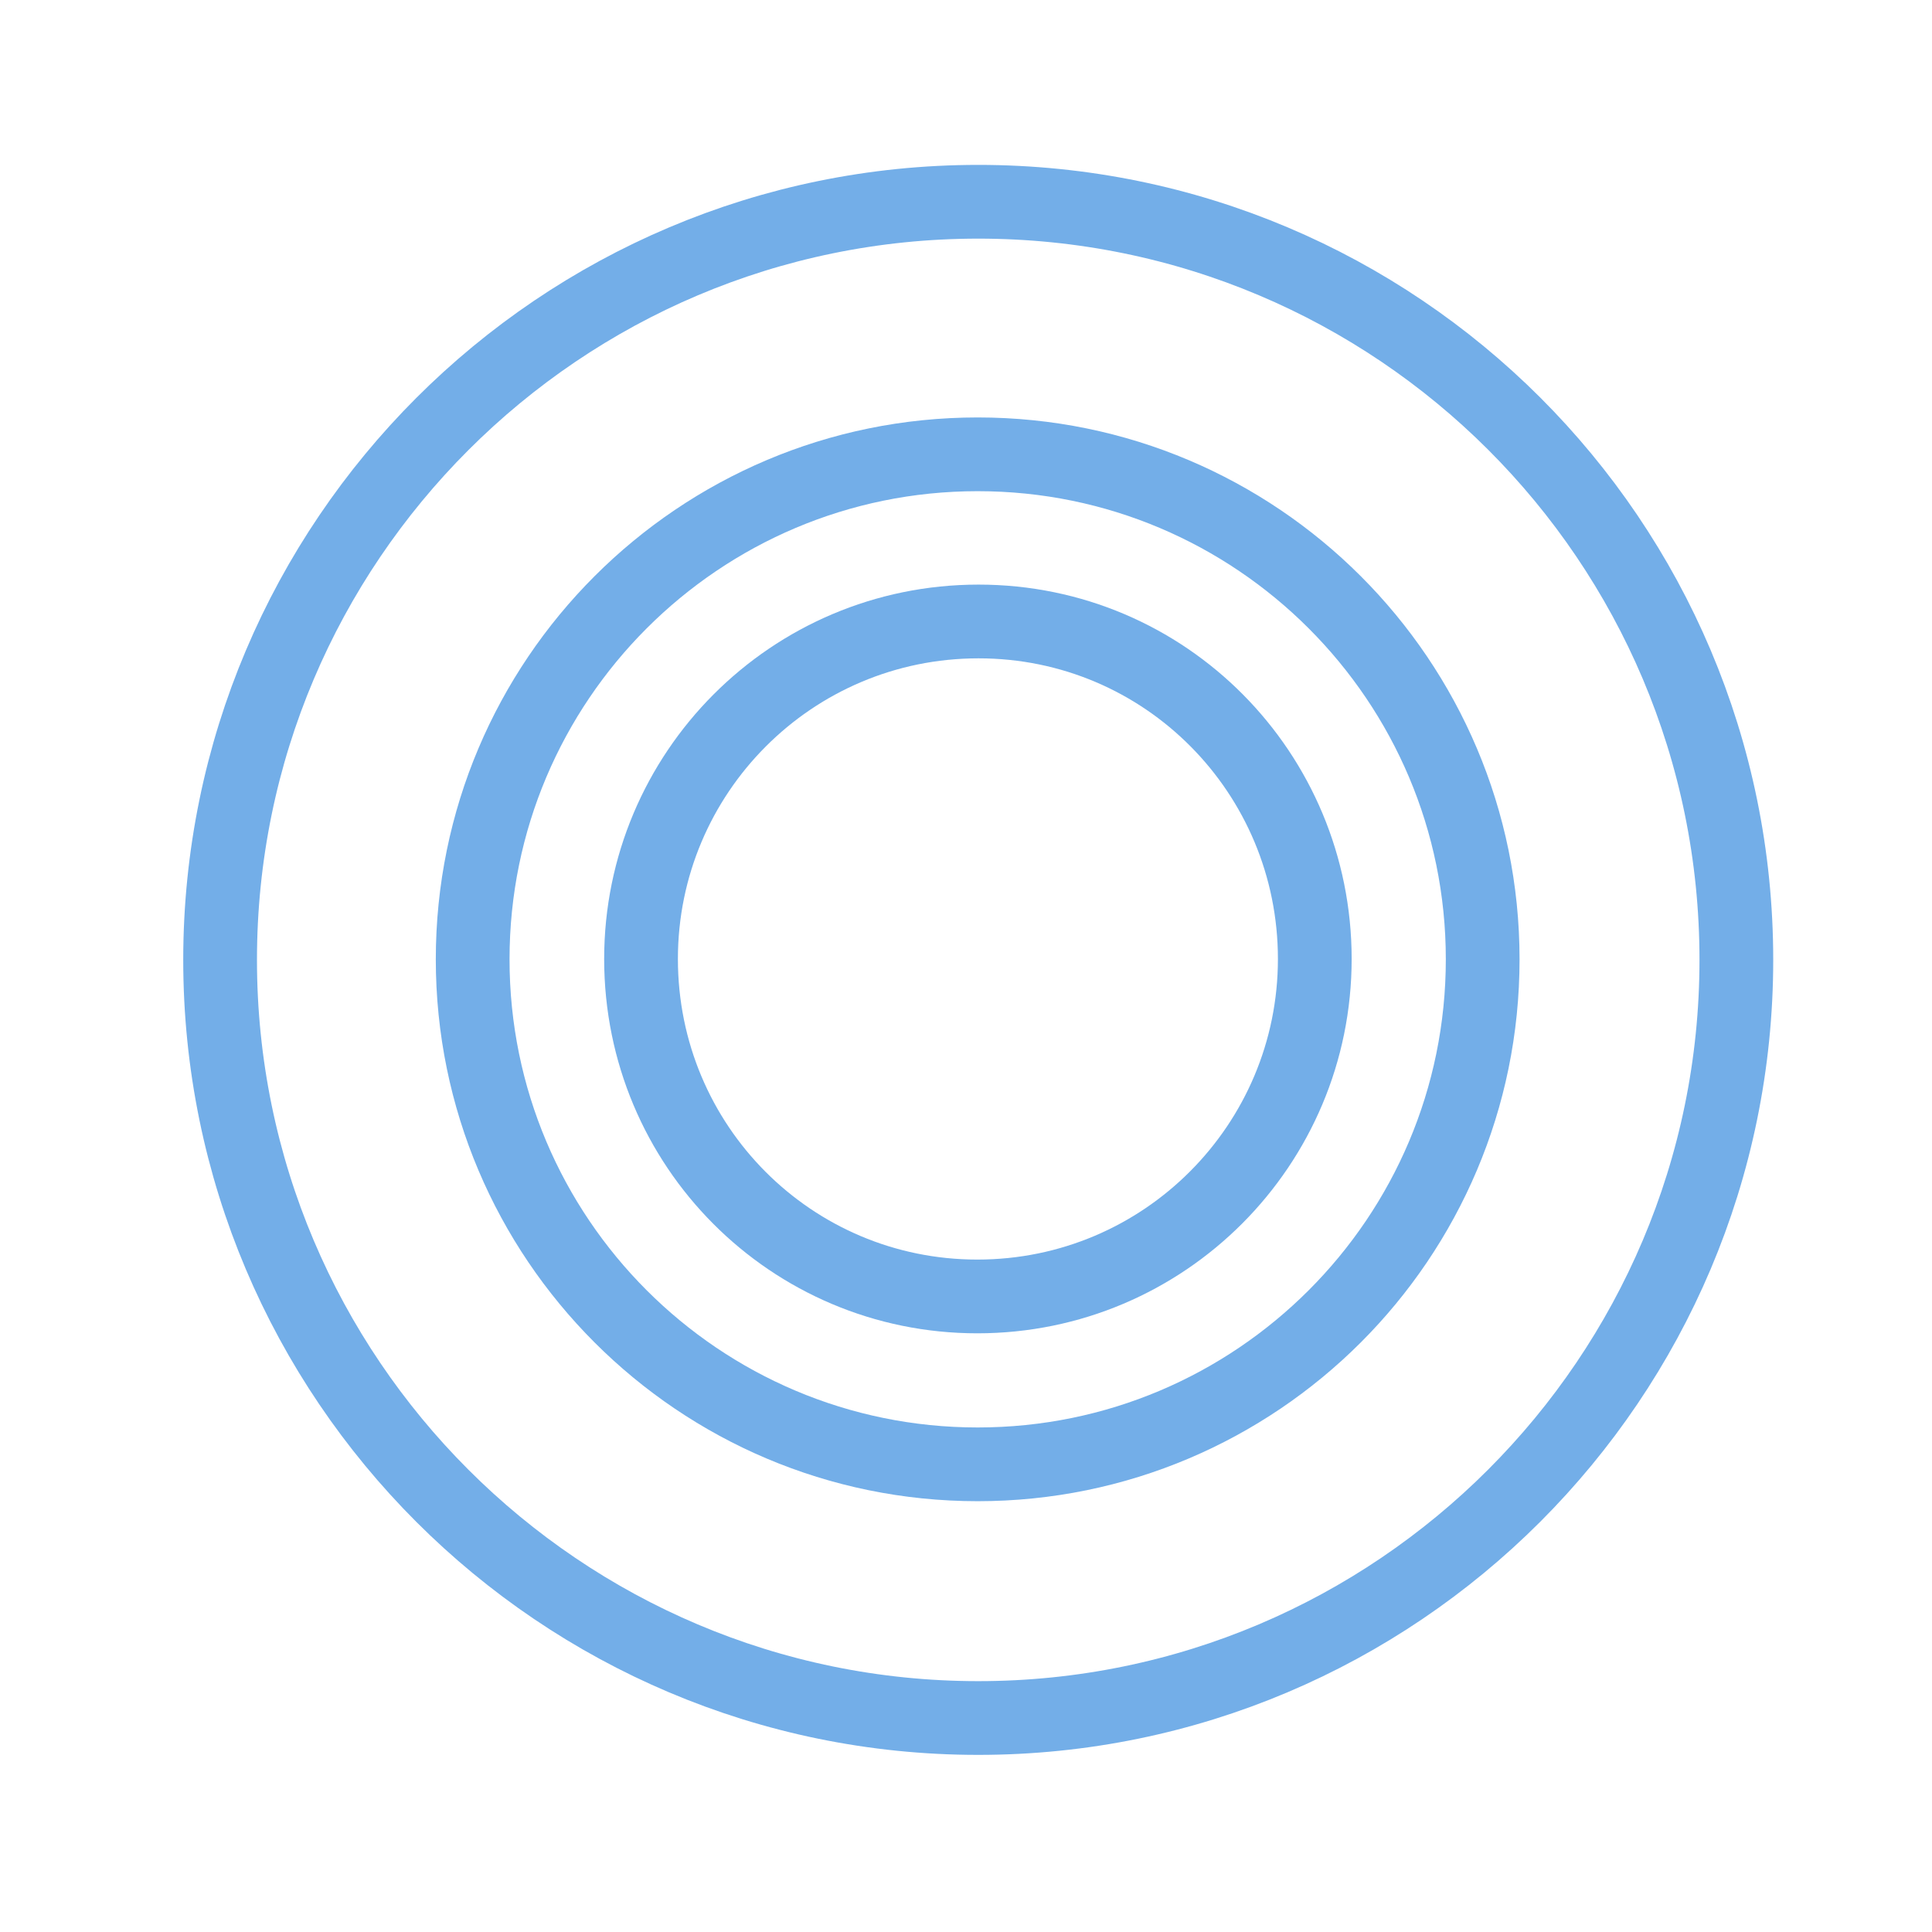 <?xml version="1.0" encoding="UTF-8"?>
<!-- Generator: Adobe Illustrator 27.7.0, SVG Export Plug-In . SVG Version: 6.00 Build 0)  -->
<svg xmlns="http://www.w3.org/2000/svg" xmlns:xlink="http://www.w3.org/1999/xlink" version="1.1" id="Laag_1" x="0px" y="0px" viewBox="0 0 158 158" style="enable-background:new 0 0 158 158;" xml:space="preserve">
<style type="text/css">
	.st0{fill:none;stroke:#73AEE8;stroke-width:6.03;stroke-miterlimit:10;}
</style>
<g id="illu-icon_small-innovatie" transform="translate(-99.004 -98.5)">
	<g id="Group_42" transform="translate(111.428 110.924)">
		<path id="Path_11" class="st0" d="M95.1,66c0,15.2-12.3,27.6-27.6,27.6C52.3,93.6,40,81.3,40,66c0-15.2,12.3-27.6,27.6-27.6    S95.1,50.8,95.1,66L95.1,66z"></path>
	</g>
	<g id="Group_43" transform="translate(106.859 106.354)">
		<path id="Path_12" class="st0" d="M113.4,70.6c0,22.8-18.5,41.3-41.3,41.3S30.8,93.4,30.8,70.6s18.5-41.3,41.3-41.3    S113.4,47.8,113.4,70.6L113.4,70.6z"></path>
	</g>
	<g id="Group_44" transform="translate(100.004 99.5)">
		<path id="Path_13" class="st0" d="M141,77.5c0,34.2-27.8,62-62,62s-62-27.8-62-62s27.8-62,62-62S141,43.2,141,77.5z"></path>
	</g>
</g>
</svg>
